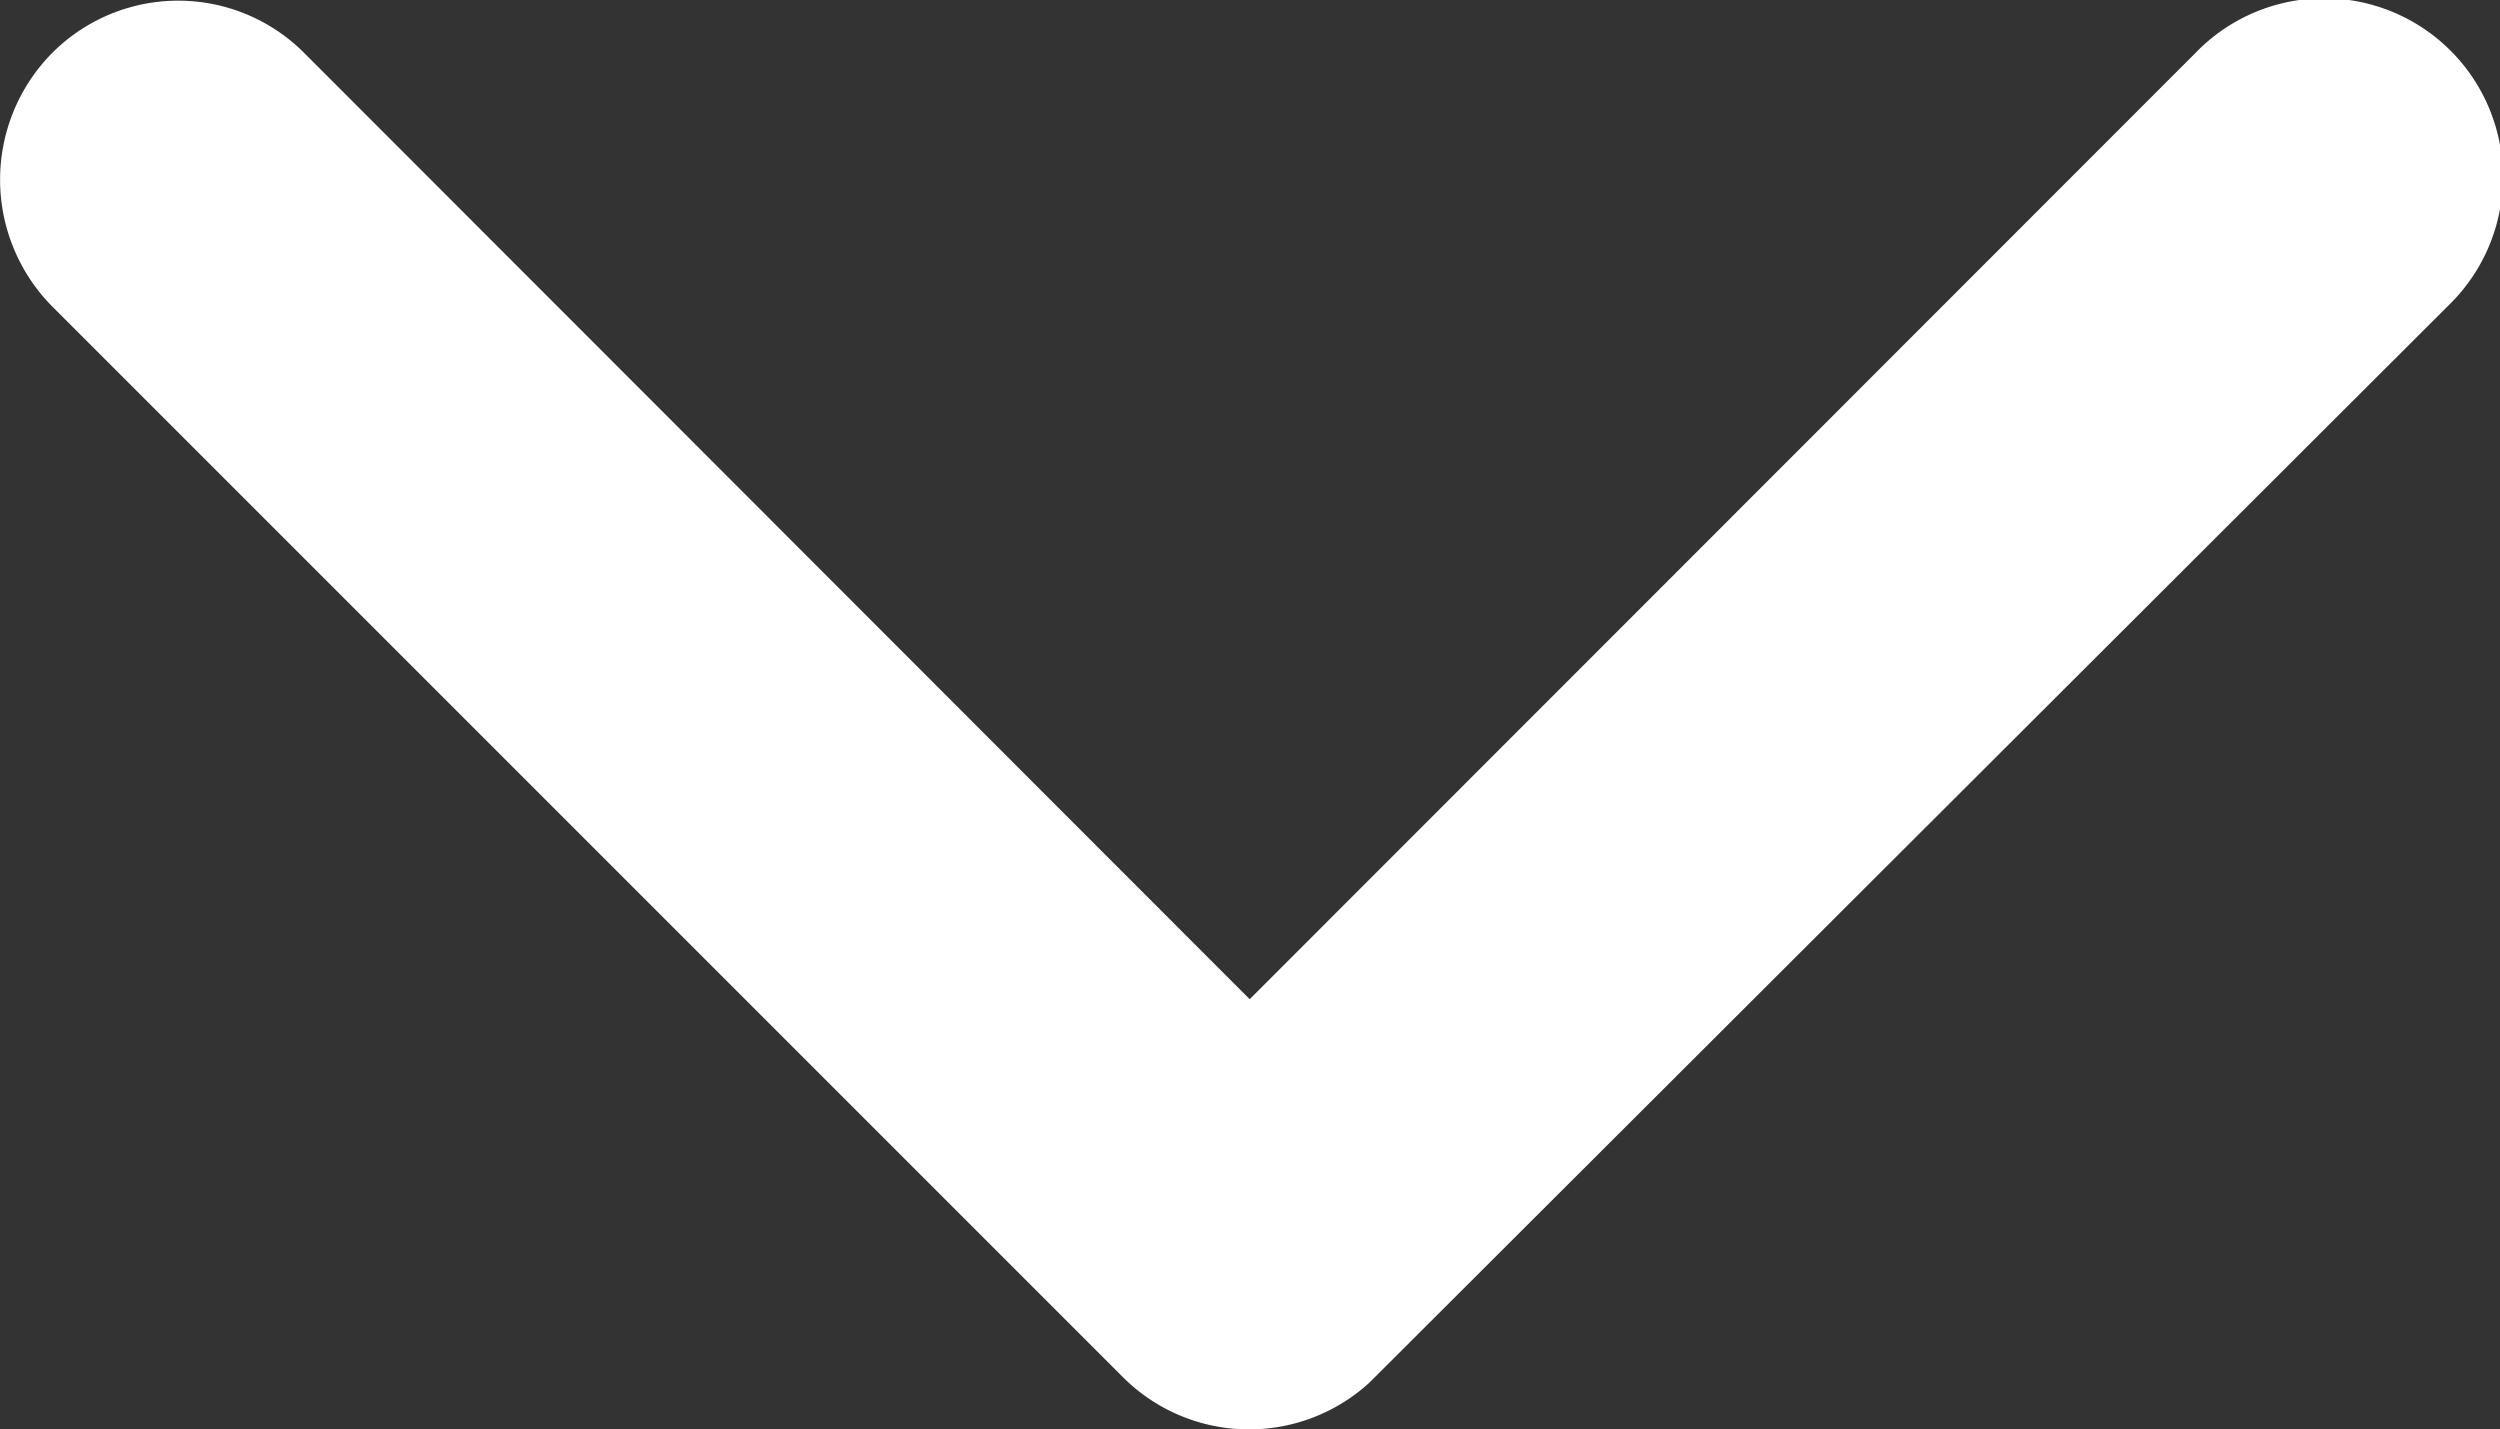 <svg class="campaignpage-arrow-svg" xmlns="http://www.w3.org/2000/svg" width="16" height="9.148" viewBox="0 0 16 9.148">
  <rect x="0" y="0" width="16" height="9.148" fill="#333333" stroke="none"/>
  <defs>
    <style>
      .cls-1 {
      fill: #fff;
      }
    </style>
  </defs>
  <path id="arrow-down" data-name="arrow-down" class="cls-1" d="M14.19,14l6.05,6.055a1.139,1.139,0,0,0,1.615,0,1.153,1.153,0,0,0,0-1.62L15,11.58a1.141,1.141,0,0,0-1.577-.033l-6.9,6.888a1.144,1.144,0,1,0,1.615,1.62Z" transform="translate(22.188 20.395) rotate(180)"/>
</svg>